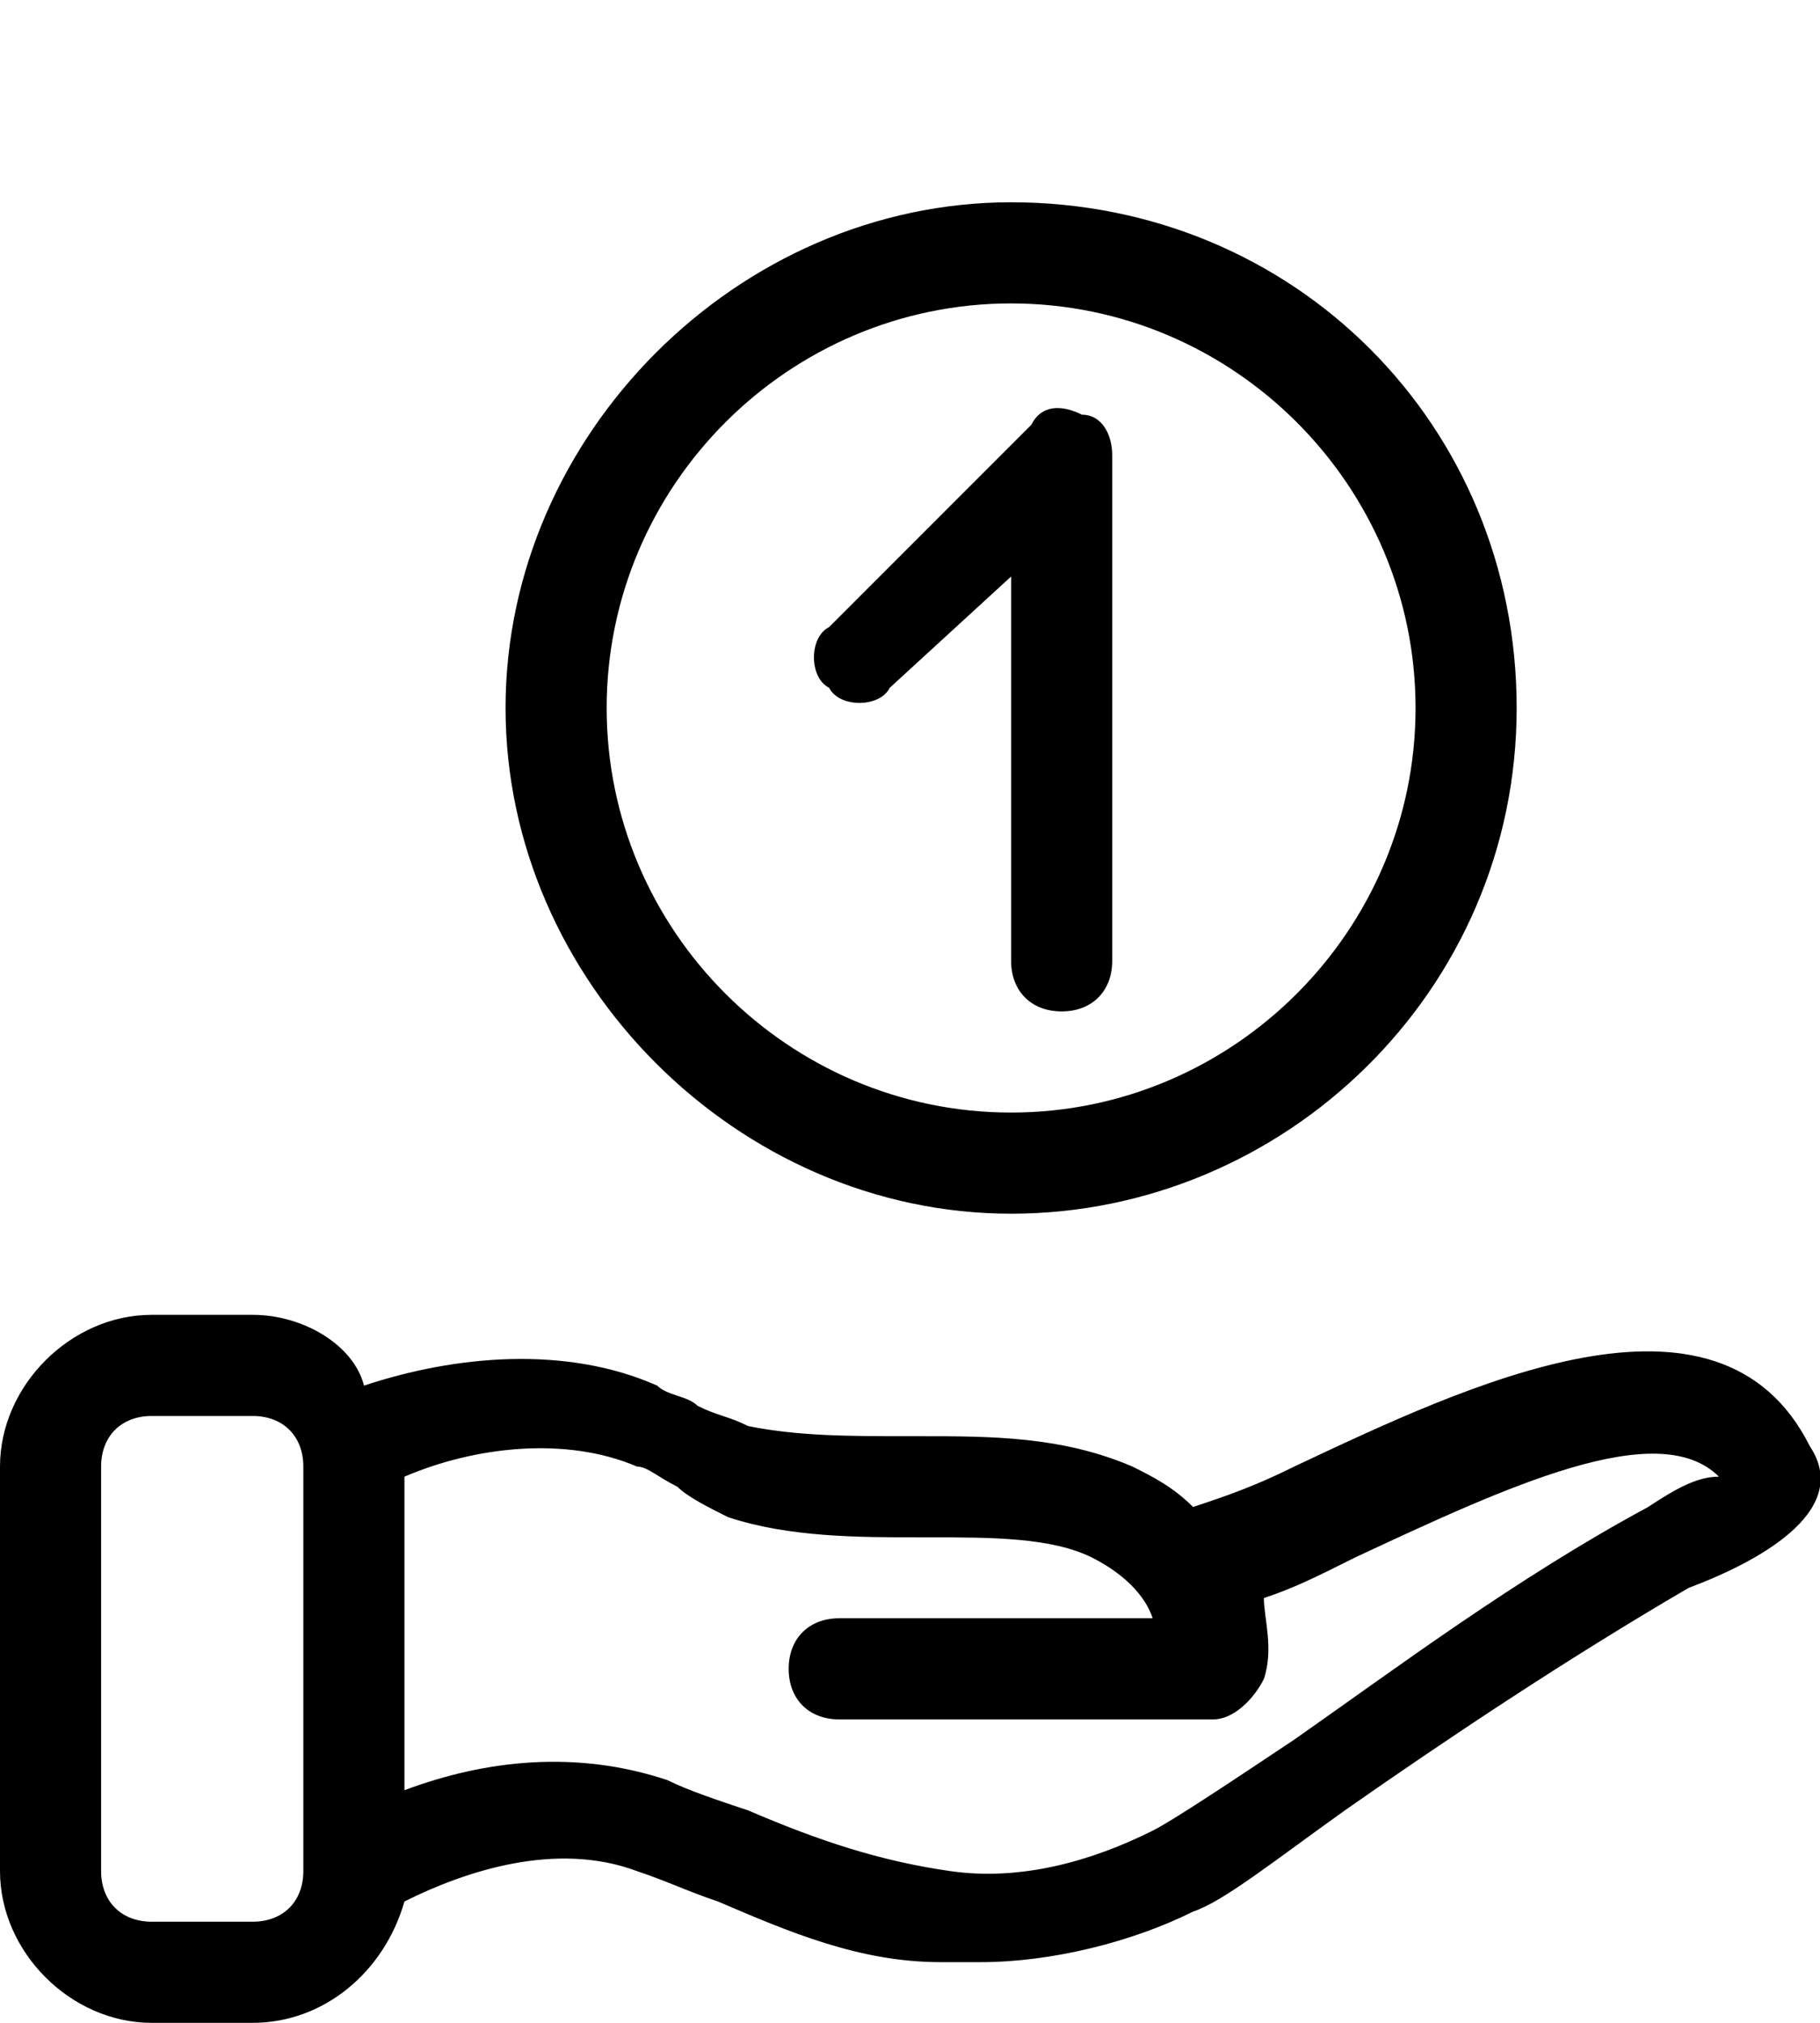 <?xml version="1.0" encoding="utf-8"?>
<svg version="1.1" xmlns="http://www.w3.org/2000/svg" xmlns:xlink="http://www.w3.org/1999/xlink" x="0px" y="0px"
	 viewBox="0 0 18 20" style="enable-background:new 0 0 18 20;" xml:space="preserve">
<path d="M17.9,14.3c-0.9-1.8-3.4-0.6-5.1,0.2c-0.4,0.2-0.7,0.3-1,0.4c-0.2-0.2-0.4-0.3-0.6-0.4c-0.7-0.3-1.4-0.3-2.1-0.3l-0.1,0
	c-0.6,0-1.1,0-1.6-0.1c-0.2-0.1-0.3-0.1-0.5-0.2c-0.1-0.1-0.3-0.1-0.4-0.2c-0.9-0.4-2-0.3-2.9,0C3.5,13.3,3,13,2.5,13h-1
	C0.7,13,0,13.7,0,14.5v4C0,19.3,0.7,20,1.5,20h1c0.7,0,1.3-0.5,1.5-1.2c0.6-0.3,1.5-0.6,2.3-0.3c0.3,0.1,0.5,0.2,0.8,0.3
	c0.7,0.3,1.4,0.6,2.2,0.6c0.1,0,0.3,0,0.4,0c0.7,0,1.5-0.2,2.1-0.5c0.3-0.1,0.8-0.5,1.5-1c1-0.7,2.2-1.5,3.4-2.2
	C17.5,15.4,18.3,14.9,17.9,14.3z M3,18.5C3,18.8,2.8,19,2.5,19h-1C1.2,19,1,18.8,1,18.5v-4C1,14.2,1.2,14,1.5,14h1
	C2.8,14,3,14.2,3,14.5V18.5z M16.3,14.9L16.3,14.9c-1.3,0.7-2.5,1.6-3.5,2.3c-0.6,0.4-1.2,0.8-1.4,0.9c-0.6,0.3-1.3,0.5-2,0.4
	c-0.7-0.1-1.3-0.3-2-0.6c-0.3-0.1-0.6-0.2-0.8-0.3c-0.9-0.3-1.8-0.2-2.6,0.1v-3.1c0.7-0.3,1.6-0.4,2.3-0.1c0.1,0,0.2,0.1,0.4,0.2
	C6.8,14.8,7,14.9,7.2,15c0.6,0.2,1.3,0.2,1.9,0.2l0.1,0c0.6,0,1.2,0,1.6,0.2c0.2,0.1,0.5,0.3,0.6,0.6H8.3c-0.3,0-0.5,0.2-0.5,0.5
	S8,17,8.3,17H12c0.2,0,0.4-0.2,0.5-0.4c0.1-0.3,0-0.6,0-0.8c0.3-0.1,0.5-0.2,0.9-0.4c1.5-0.7,3-1.4,3.6-0.8
	C16.8,14.6,16.6,14.7,16.3,14.9z M10,12c2.7,0,5-2.2,5-5s-2.2-5-5-5C7.3,2,5,4.3,5,7S7.3,12,10,12z M10,3c2.2,0,4,1.8,4,4
	s-1.8,4-4,4c-2.2,0-4-1.8-4-4S7.8,3,10,3z M8.2,6.8C8,6.7,8,6.3,8.2,6.2l2-2C10.3,4,10.5,4,10.7,4.1C10.9,4.1,11,4.3,11,4.5v5
	c0,0.3-0.2,0.5-0.5,0.5S10,9.8,10,9.5V5.7L8.8,6.8C8.7,7,8.3,7,8.2,6.8z"/>
</svg>
